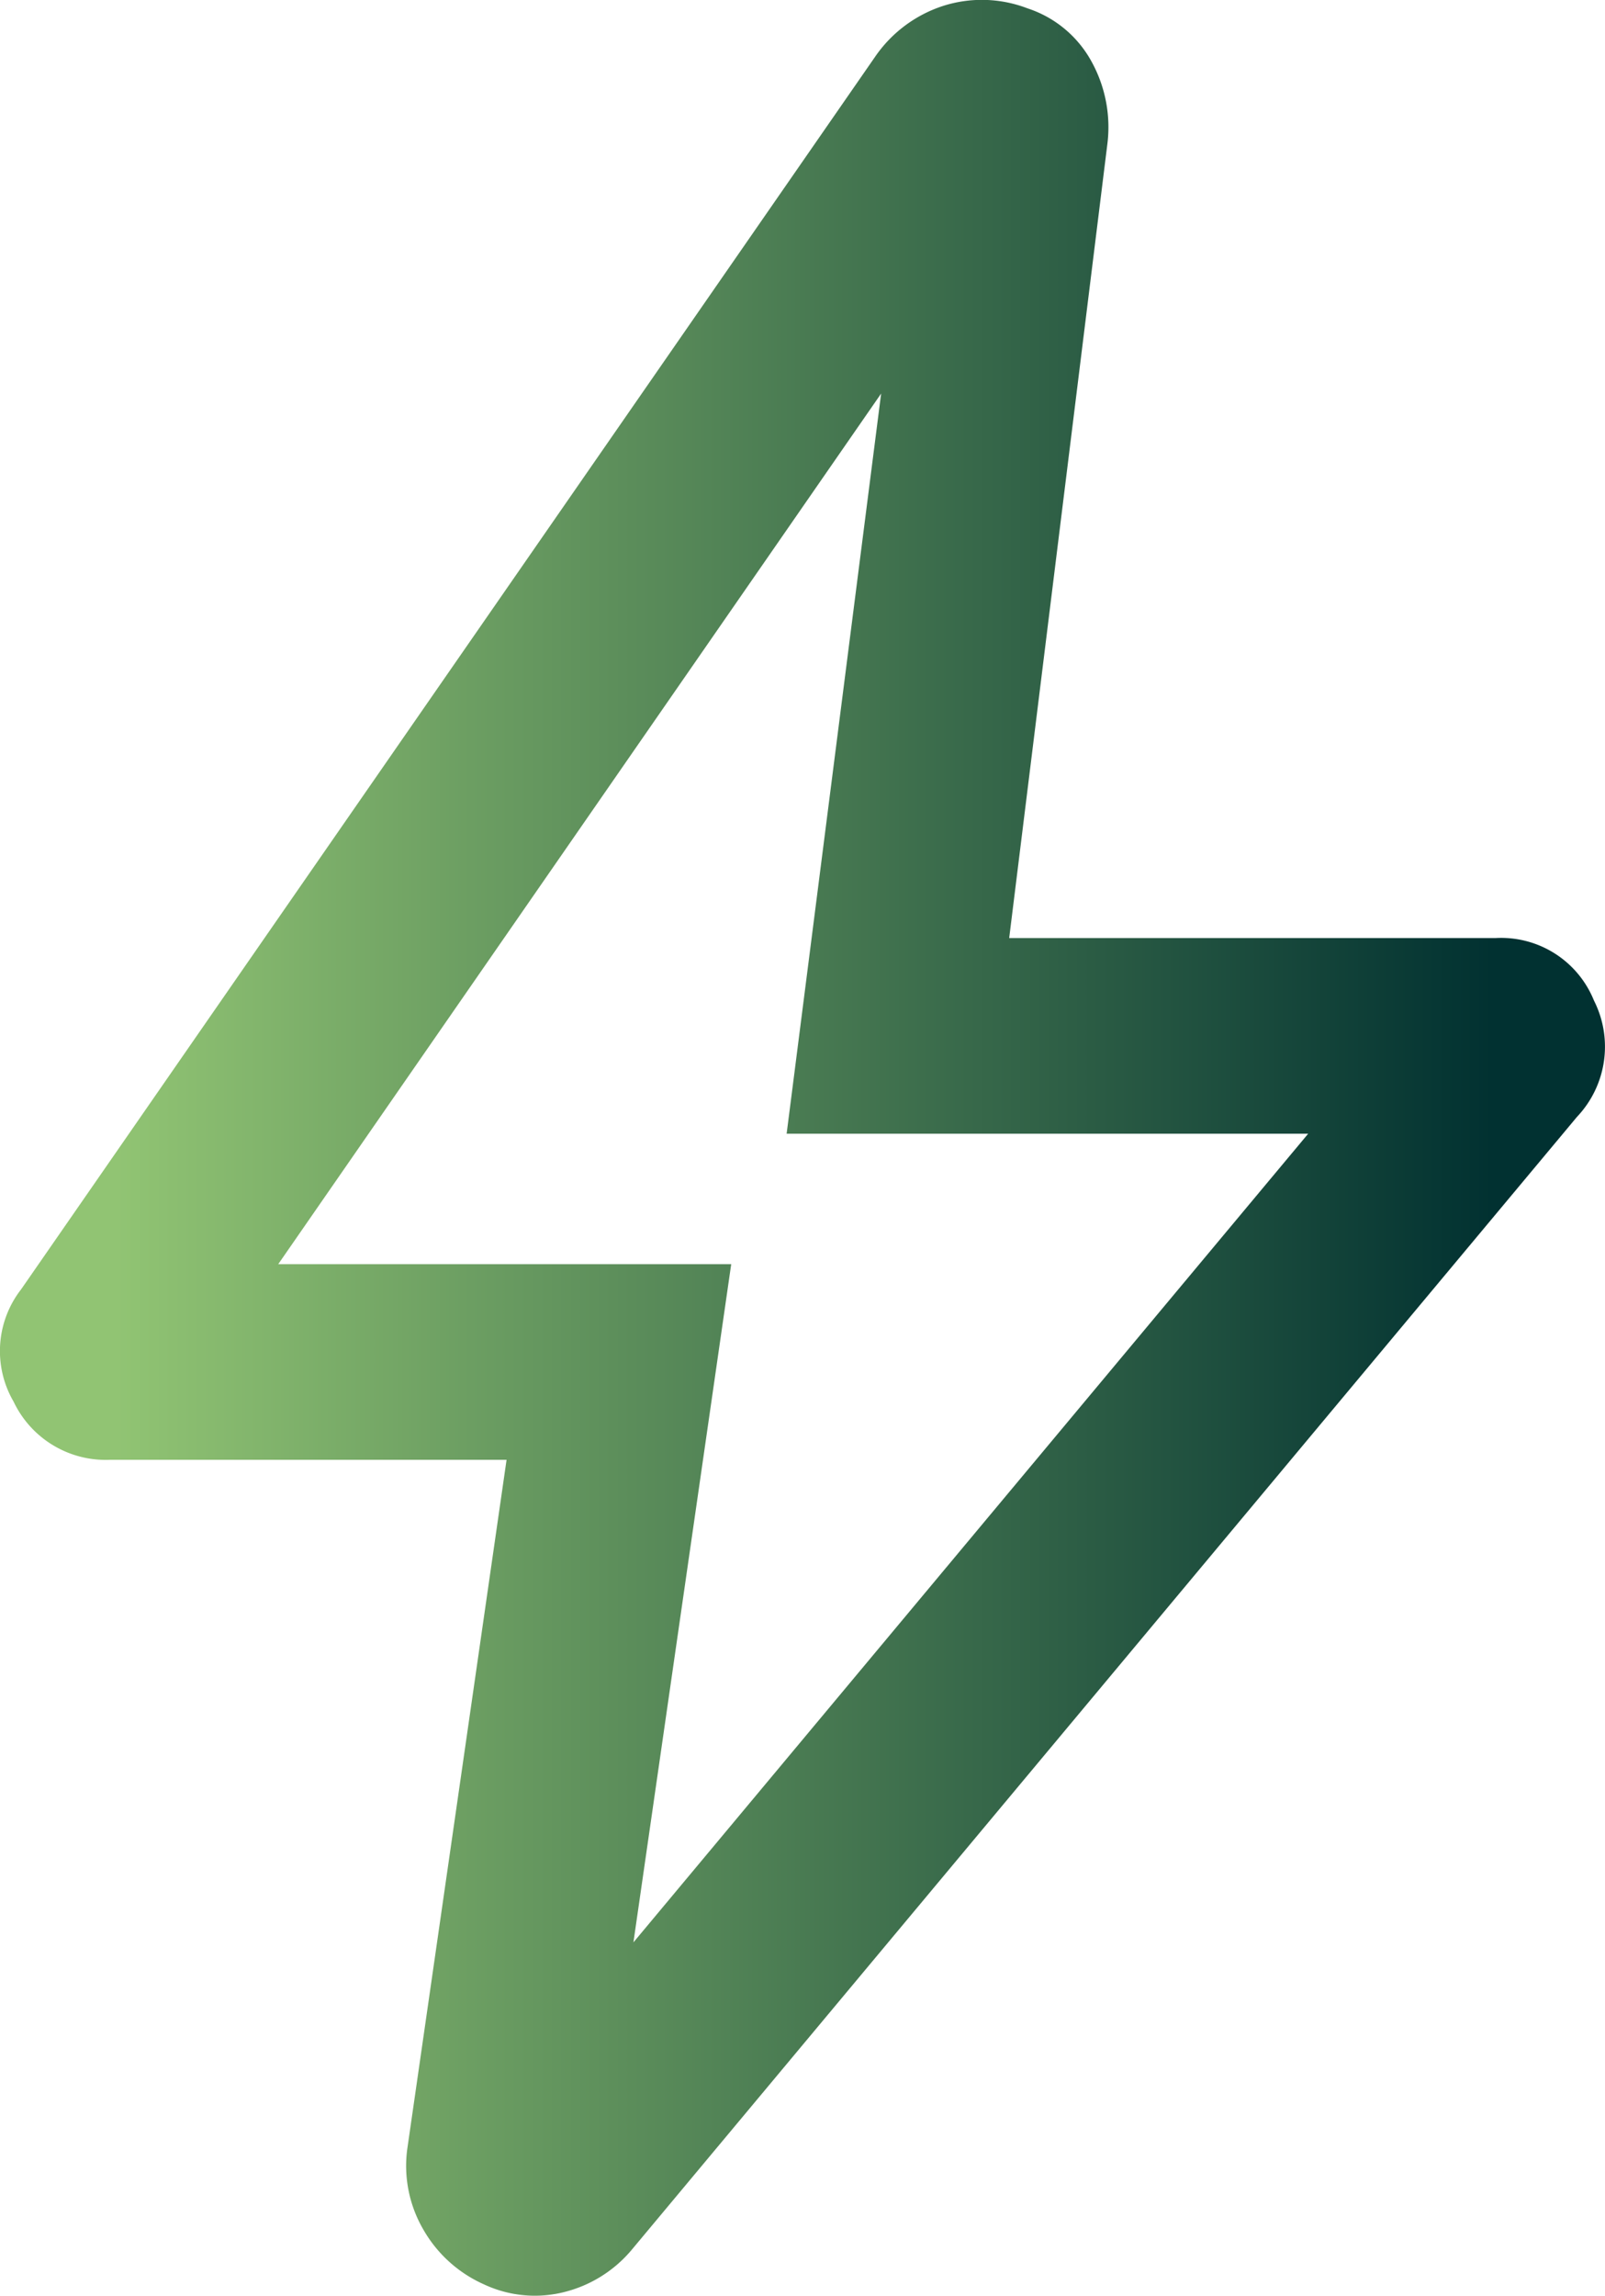 <svg xmlns="http://www.w3.org/2000/svg" xmlns:xlink="http://www.w3.org/1999/xlink" width="37.767" height="54" viewBox="0 0 37.767 54">
  <defs>
    <linearGradient id="linear-gradient" x1="0.076" y1="0.5" x2="0.927" y2="0.5" gradientUnits="objectBoundingBox">
      <stop offset="0" stop-color="#91c473"/>
      <stop offset="1" stop-color="#013131"/>
    </linearGradient>
  </defs>
  <path id="Caminho_3236" data-name="Caminho 3236" d="M49.758,48.161,65.635,29.14H53.363l2.224-17.411L41.4,32.208H52.059ZM46.773,36.81H37.44a2.4,2.4,0,0,1-2.267-1.368A2.363,2.363,0,0,1,35.35,32.8l20.1-29a3.1,3.1,0,0,1,1.58-1.184,2.994,2.994,0,0,1,2,.052,2.657,2.657,0,0,1,1.519,1.273,3.192,3.192,0,0,1,.359,1.936L58.6,24.537H70.047a2.354,2.354,0,0,1,2.313,1.47,2.4,2.4,0,0,1-.4,2.737L49.74,55.365a3.03,3.03,0,0,1-1.626,1.025,2.819,2.819,0,0,1-1.878-.187,3.086,3.086,0,0,1-1.417-1.279,2.976,2.976,0,0,1-.383-1.9L46.773,36.81" transform="translate(-34.853 -2.472)" fill="url(#linear-gradient)"/>
</svg>
